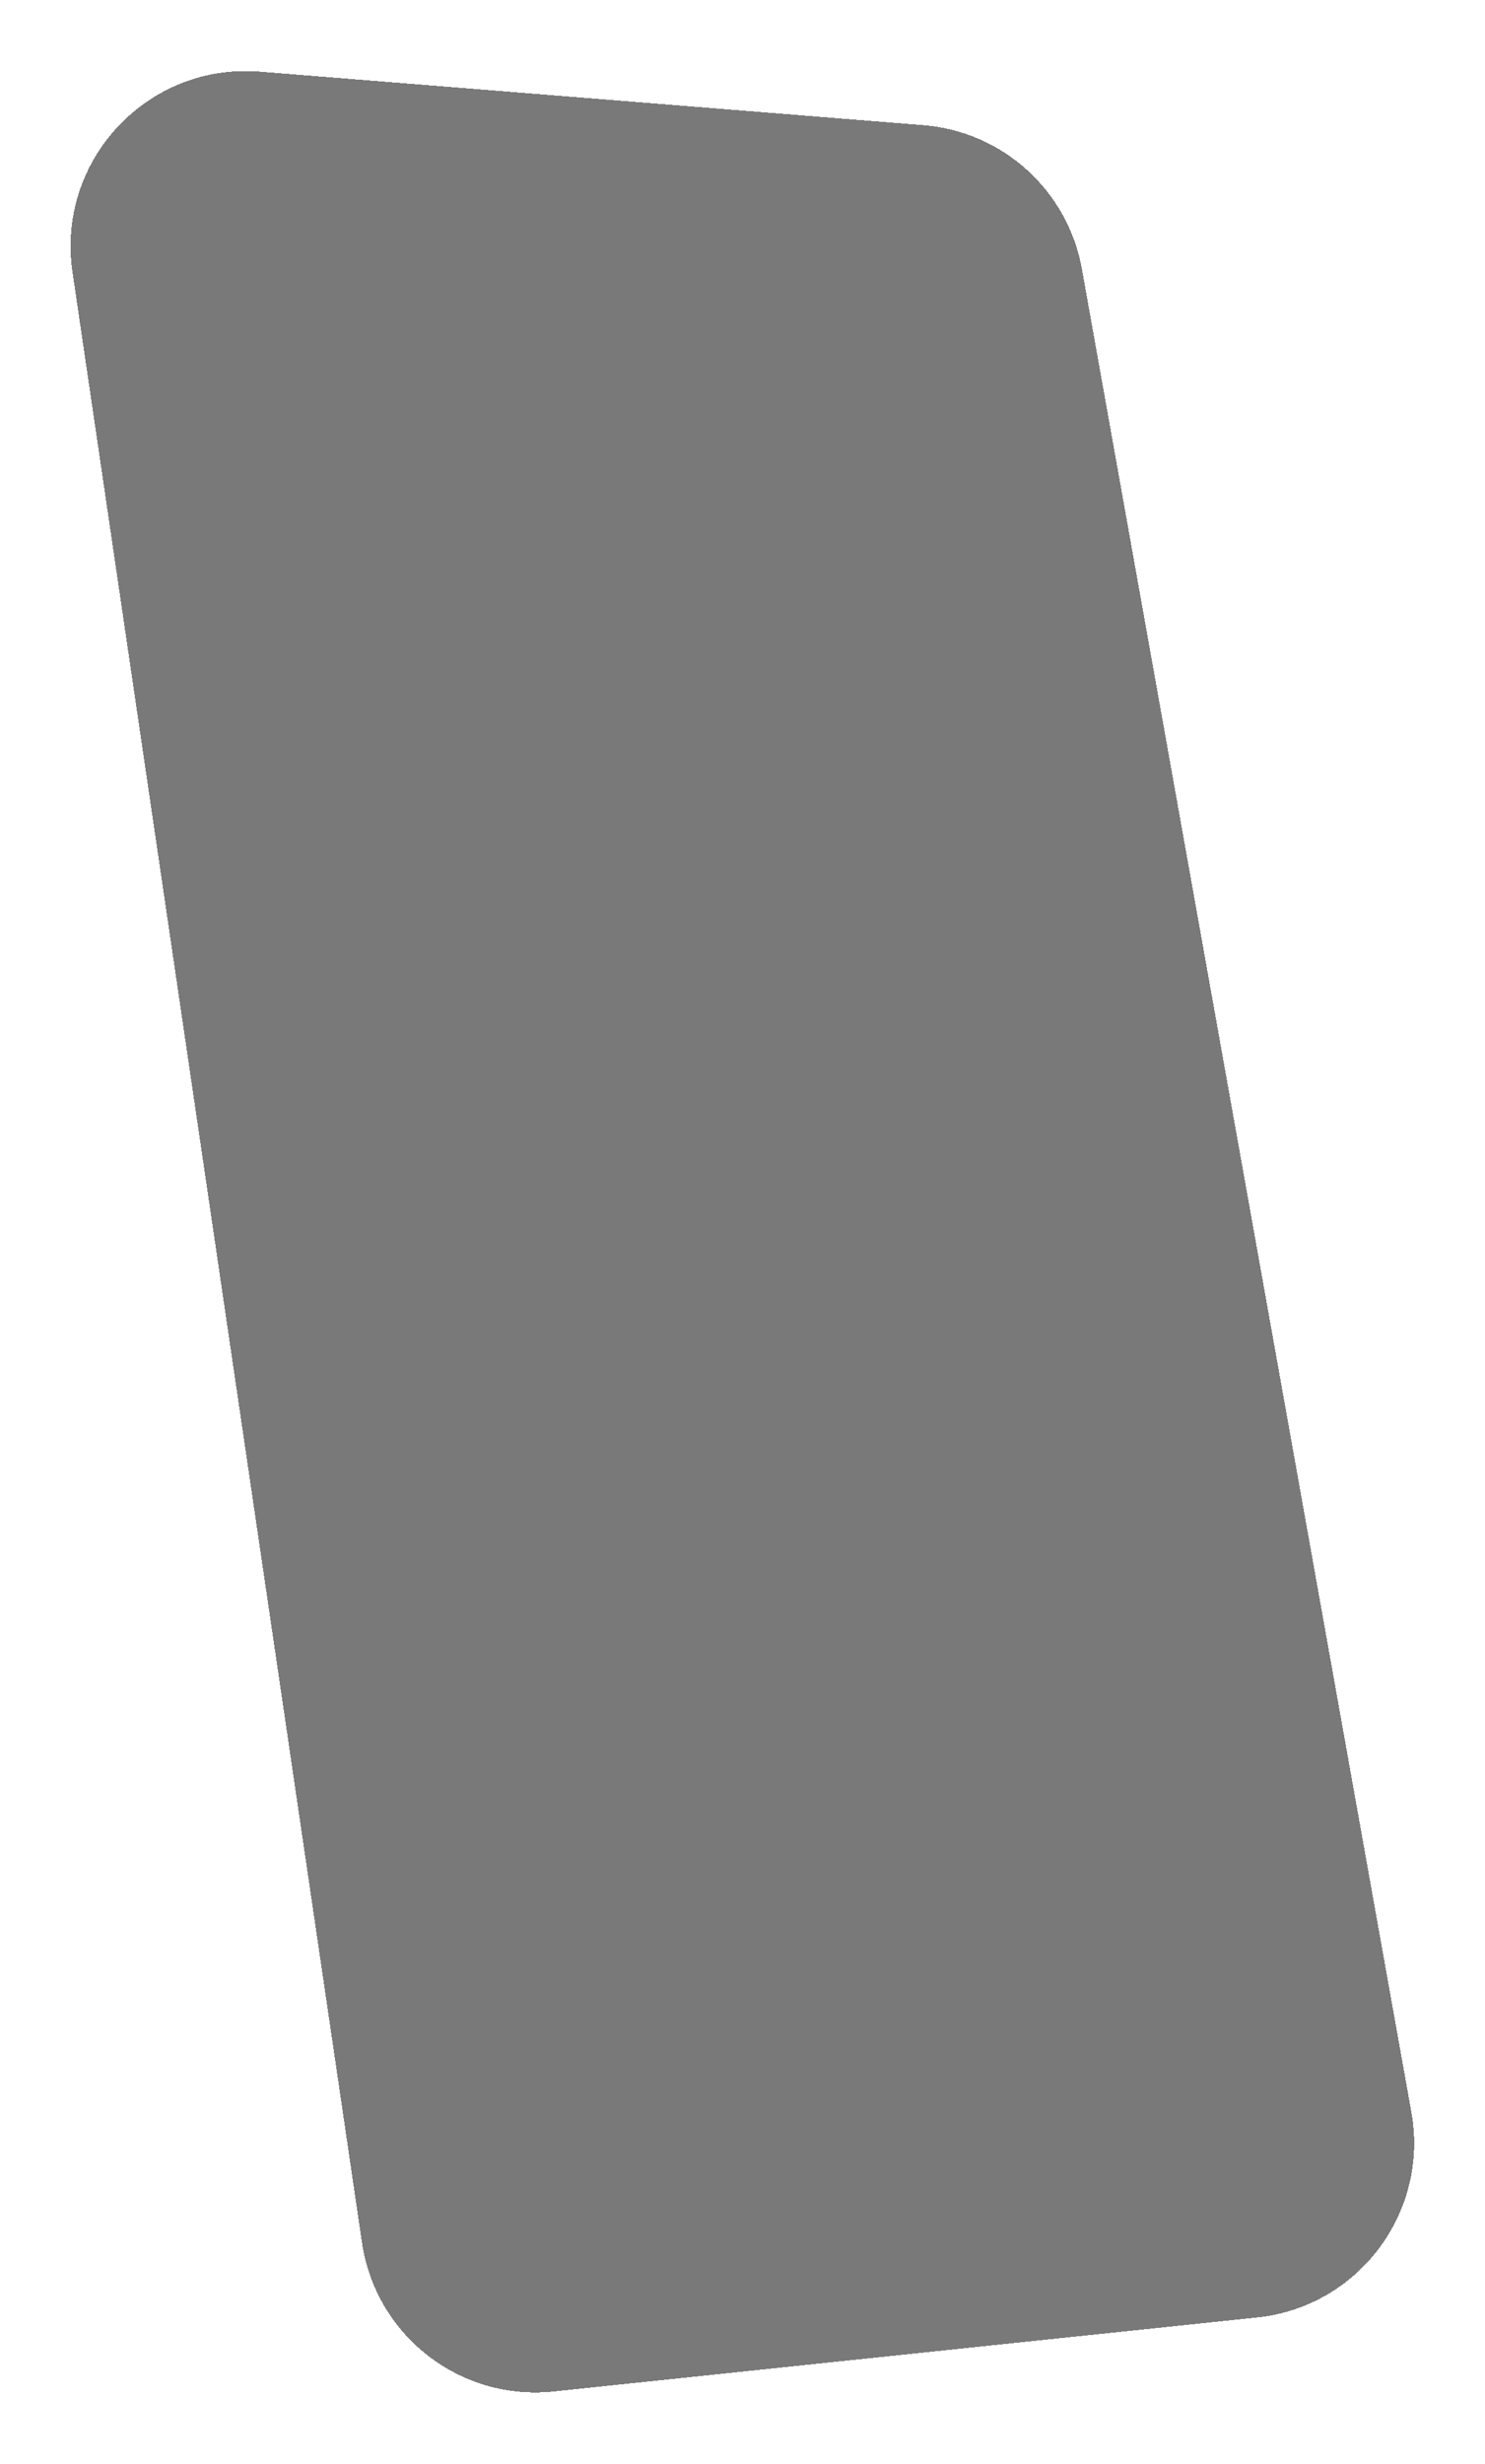 <?xml version="1.0" encoding="UTF-8"?> <svg xmlns="http://www.w3.org/2000/svg" width="661" height="1096" viewBox="0 0 661 1096" fill="none"> <g filter="url(#filter0_d)"> <path d="M45.255 108.965C37.961 59.351 78.705 15.844 128.69 19.871L424.071 43.671C459.387 46.517 488.348 72.807 494.587 107.684L641.234 927.456C649.211 972.046 617.655 1014.03 572.605 1018.76L259.436 1051.68C217.839 1056.05 180.197 1026.83 174.113 985.45L45.255 108.965Z" fill="#242424" fill-opacity="0.61" shape-rendering="crispEdges"></path> </g> <defs> <filter id="filter0_d" x="0.407" y="0.612" width="660.062" height="1094.5" filterUnits="userSpaceOnUse" color-interpolation-filters="sRGB"> <feFlood flood-opacity="0" result="BackgroundImageFix"></feFlood> <feColorMatrix in="SourceAlpha" type="matrix" values="0 0 0 0 0 0 0 0 0 0 0 0 0 0 0 0 0 0 127 0" result="hardAlpha"></feColorMatrix> <feOffset dx="-13" dy="12"></feOffset> <feGaussianBlur stdDeviation="15.5"></feGaussianBlur> <feComposite in2="hardAlpha" operator="out"></feComposite> <feColorMatrix type="matrix" values="0 0 0 0 0 0 0 0 0 0 0 0 0 0 0 0 0 0 0.25 0"></feColorMatrix> <feBlend mode="normal" in2="BackgroundImageFix" result="effect1_dropShadow"></feBlend> <feBlend mode="normal" in="SourceGraphic" in2="effect1_dropShadow" result="shape"></feBlend> </filter> </defs> </svg> 